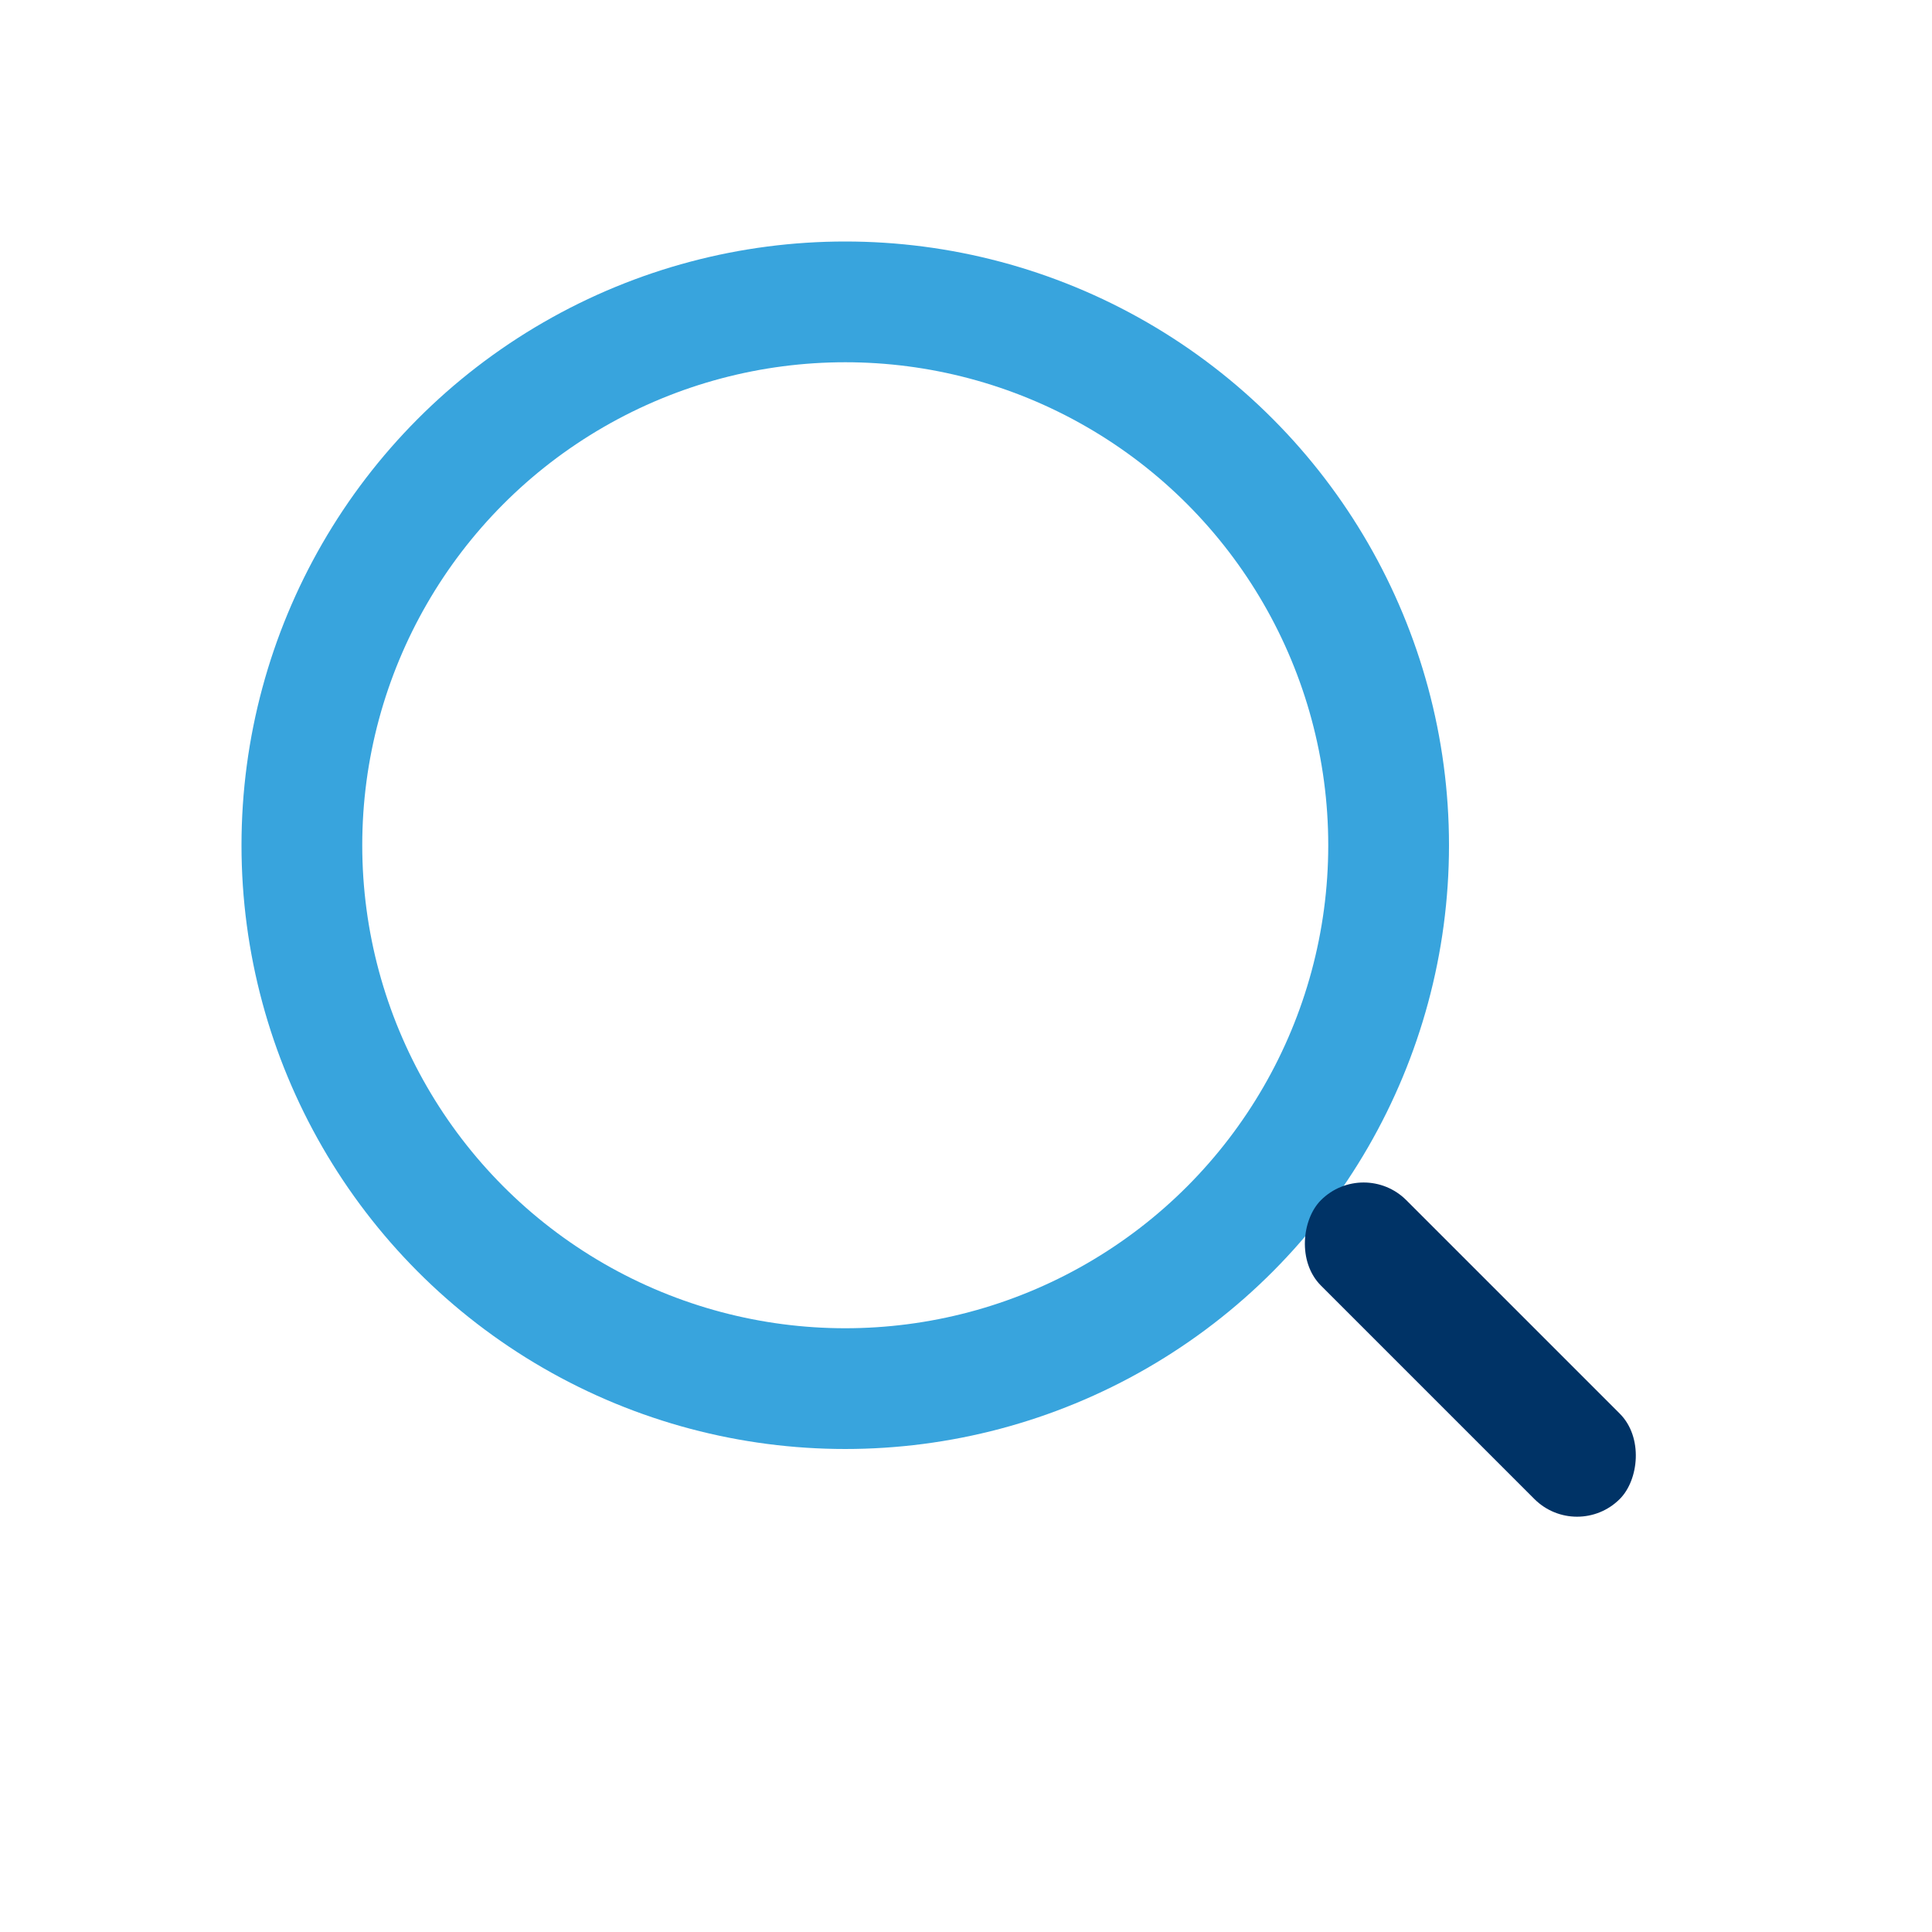 <?xml version="1.0" encoding="UTF-8"?>
<svg xmlns="http://www.w3.org/2000/svg" width="32" height="32" viewBox="0 0 32 32"><circle cx="14" cy="14" r="9" fill="none" stroke="#38A4DD" stroke-width="2"/><rect x="21" y="21" width="7" height="2" rx="1" transform="rotate(45 24 22)" fill="#003366"/></svg>